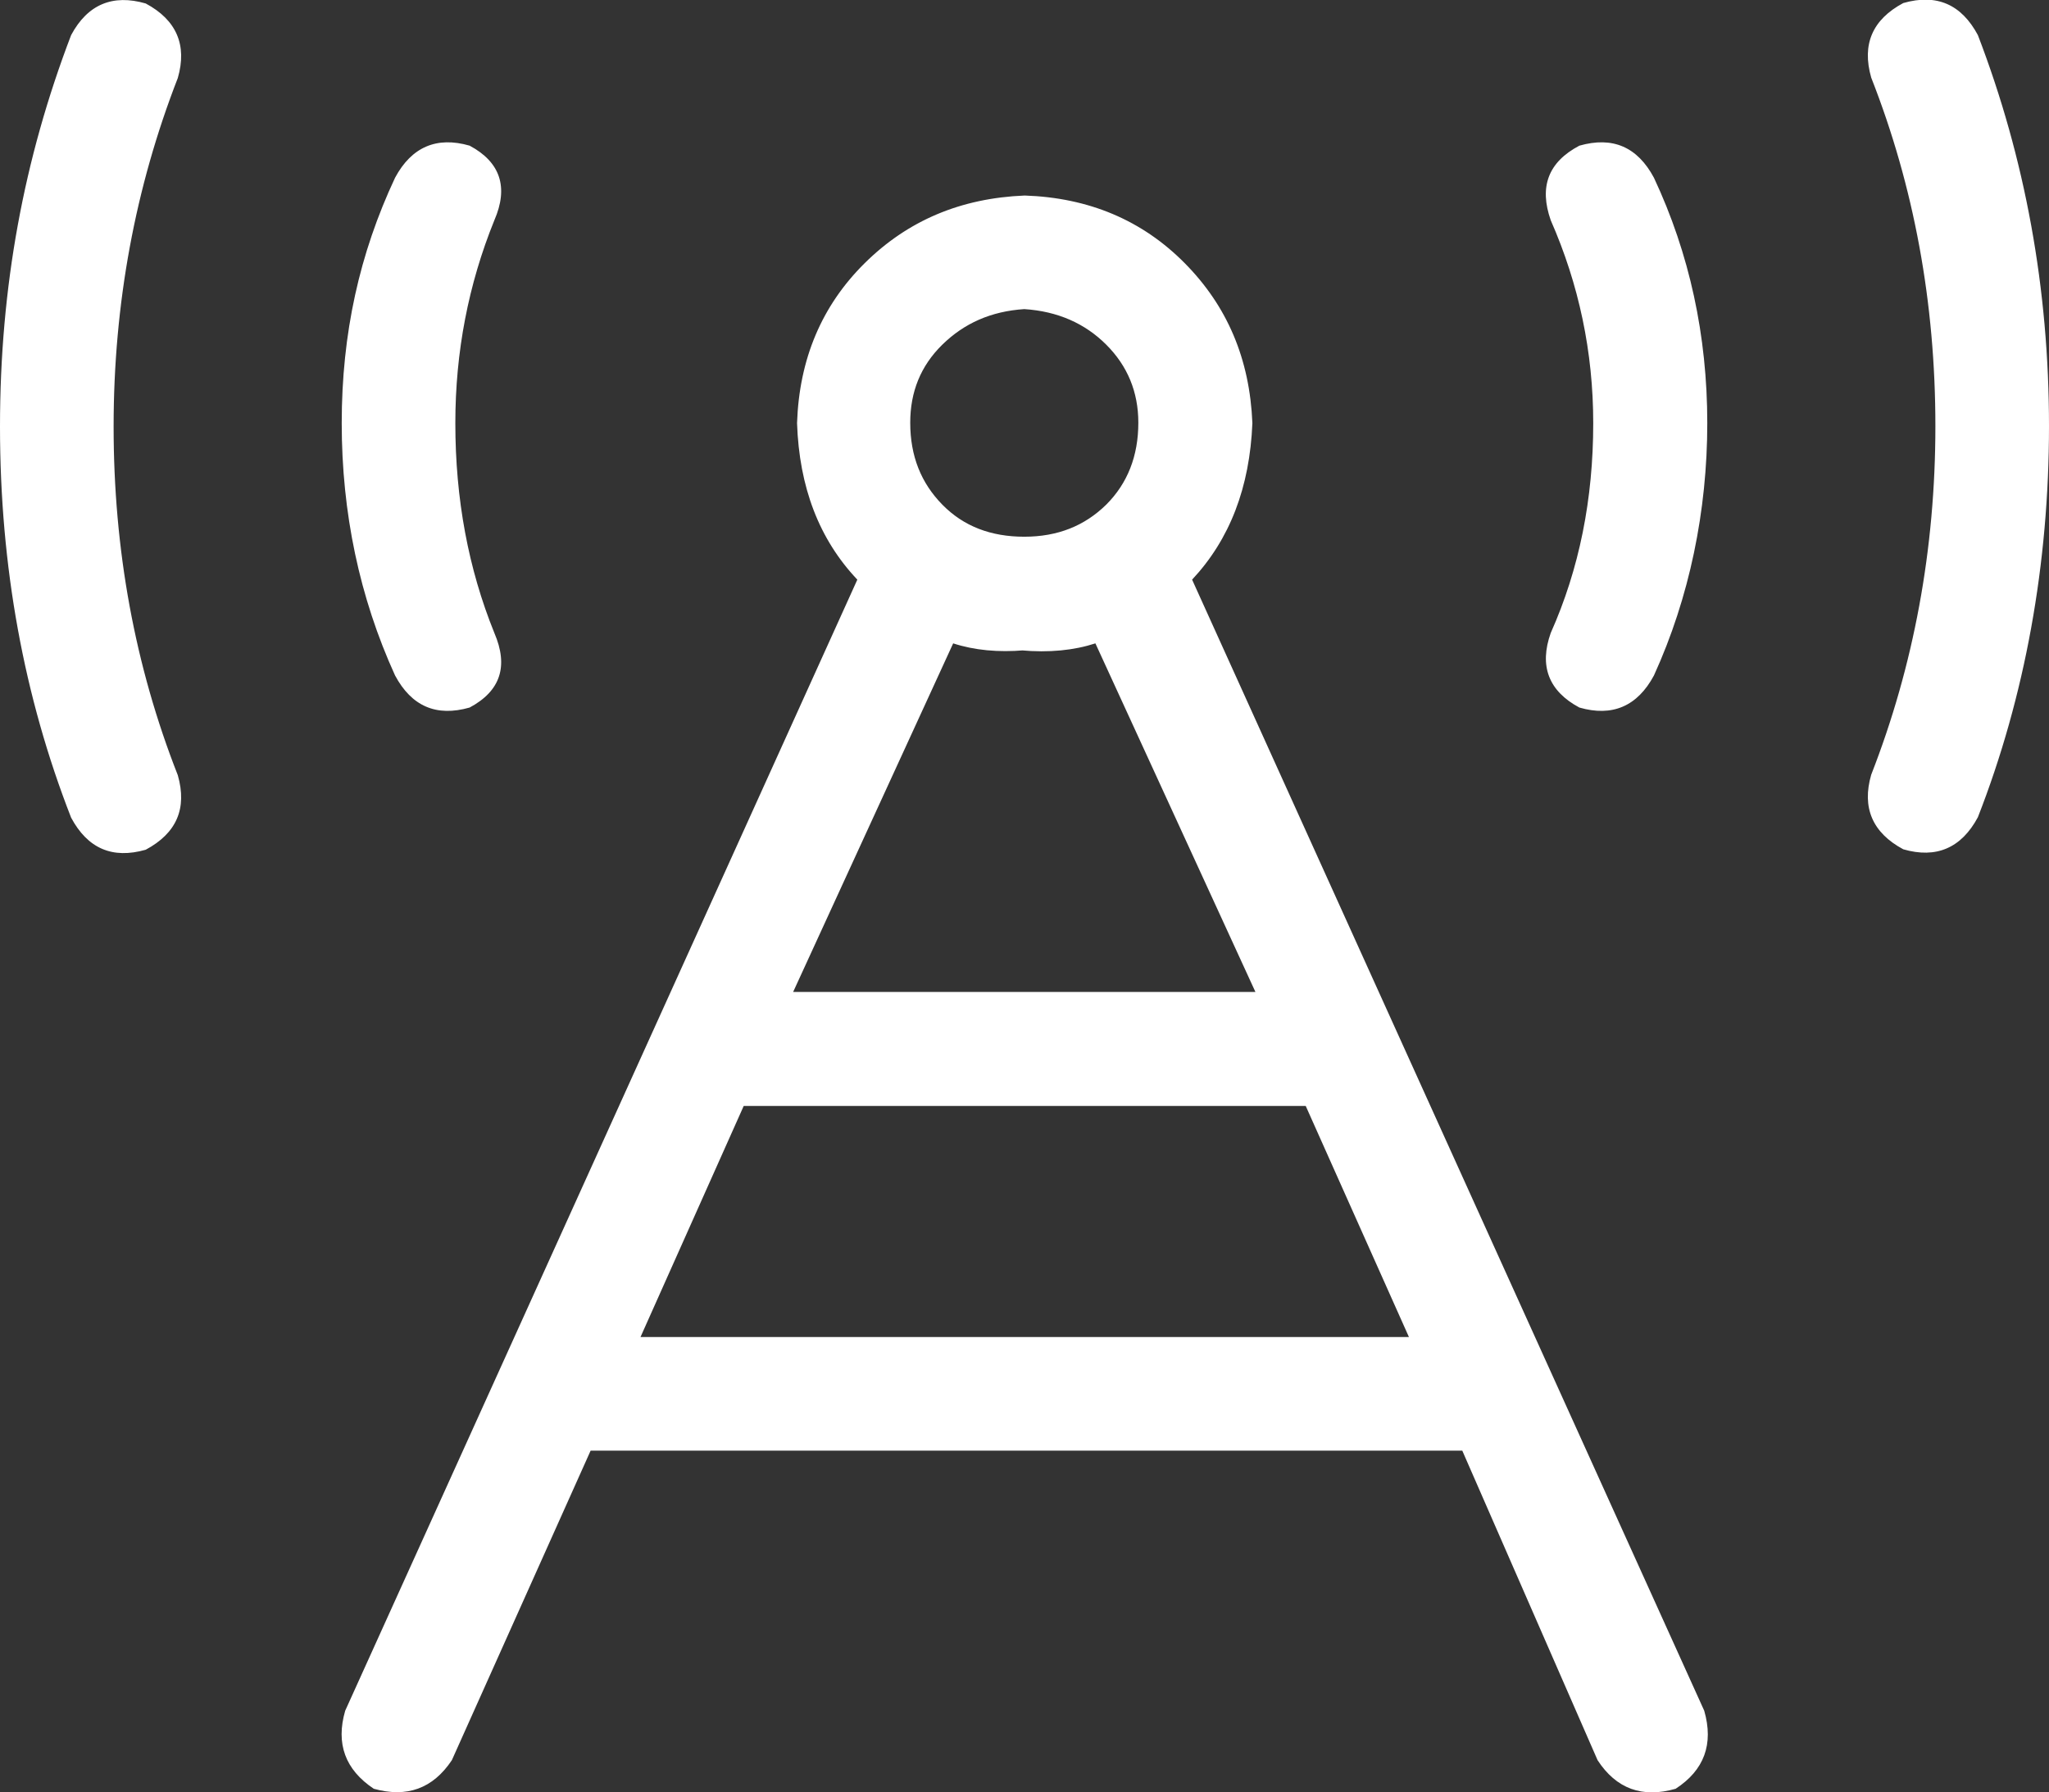 <svg xmlns="http://www.w3.org/2000/svg" id="Layer_1" data-name="Layer 1" viewBox="0 0 47.25 41.34"><rect x="0" y="0" width="47.25" height="41.34" fill="#333333" stroke="none"/><defs><style>      .cls-1 {        fill: #fff;      }    </style></defs><path class="cls-1" d="M4.1,1.8c-.98,2.52-1.48,5.2-1.48,8.04s.49,5.52,1.48,8.04c.22.77-.03,1.34-.74,1.72-.77.22-1.34-.03-1.72-.74-1.09-2.79-1.64-5.8-1.64-9.02S.55,3.66,1.64.81C2.02.1,2.6-.14,3.36.08c.71.38.96.96.74,1.72ZM38.64,41.26c-.77.22-1.37,0-1.8-.66l-3.12-7.14H13.62l-3.2,7.14c-.44.66-1.04.87-1.8.66-.66-.44-.88-1.04-.66-1.8l11.81-26.09c-.88-.93-1.34-2.13-1.39-3.61.05-1.48.57-2.71,1.56-3.69s2.21-1.5,3.69-1.56c1.48.05,2.71.57,3.69,1.56s1.5,2.21,1.56,3.69c-.06,1.48-.52,2.68-1.39,3.61l11.81,26.09c.22.77,0,1.37-.66,1.8ZM11.4,14.6c.33.77.14,1.34-.57,1.72-.77.22-1.34-.03-1.72-.74-.82-1.8-1.23-3.75-1.23-5.82s.41-3.91,1.23-5.66c.38-.71.96-.96,1.72-.74.71.38.9.96.57,1.72-.6,1.48-.9,3.04-.9,4.68,0,1.75.3,3.36.9,4.84ZM30.11,25.51h-12.96l-2.38,5.33h17.72l-2.38-5.33ZM21.98,14.84l-3.69,8.04h10.66l-3.69-8.04c-.49.16-1.07.22-1.72.16h.08c-.6.05-1.15,0-1.64-.16ZM25.51,11.64c.49-.49.74-1.12.74-1.89,0-.71-.25-1.31-.74-1.8s-1.12-.77-1.89-.82c-.77.05-1.39.33-1.89.82s-.74,1.09-.74,1.8c0,.77.25,1.39.74,1.89s1.12.74,1.89.74,1.39-.25,1.89-.74ZM38.14,15.58c-.38.71-.96.96-1.72.74-.71-.38-.93-.96-.66-1.72.66-1.48.98-3.09.98-4.84,0-1.64-.33-3.2-.98-4.68-.27-.77-.06-1.34.66-1.72.77-.22,1.34.03,1.72.74.82,1.75,1.23,3.64,1.23,5.66s-.41,4.02-1.23,5.82ZM45.61.81c1.09,2.84,1.64,5.85,1.64,9.02s-.55,6.23-1.64,9.02c-.38.71-.96.96-1.72.74-.71-.38-.96-.96-.74-1.72.98-2.51,1.48-5.2,1.48-8.04s-.49-5.52-1.48-8.04c-.22-.77.03-1.34.74-1.72.77-.22,1.34.03,1.72.74Z"></path></svg>